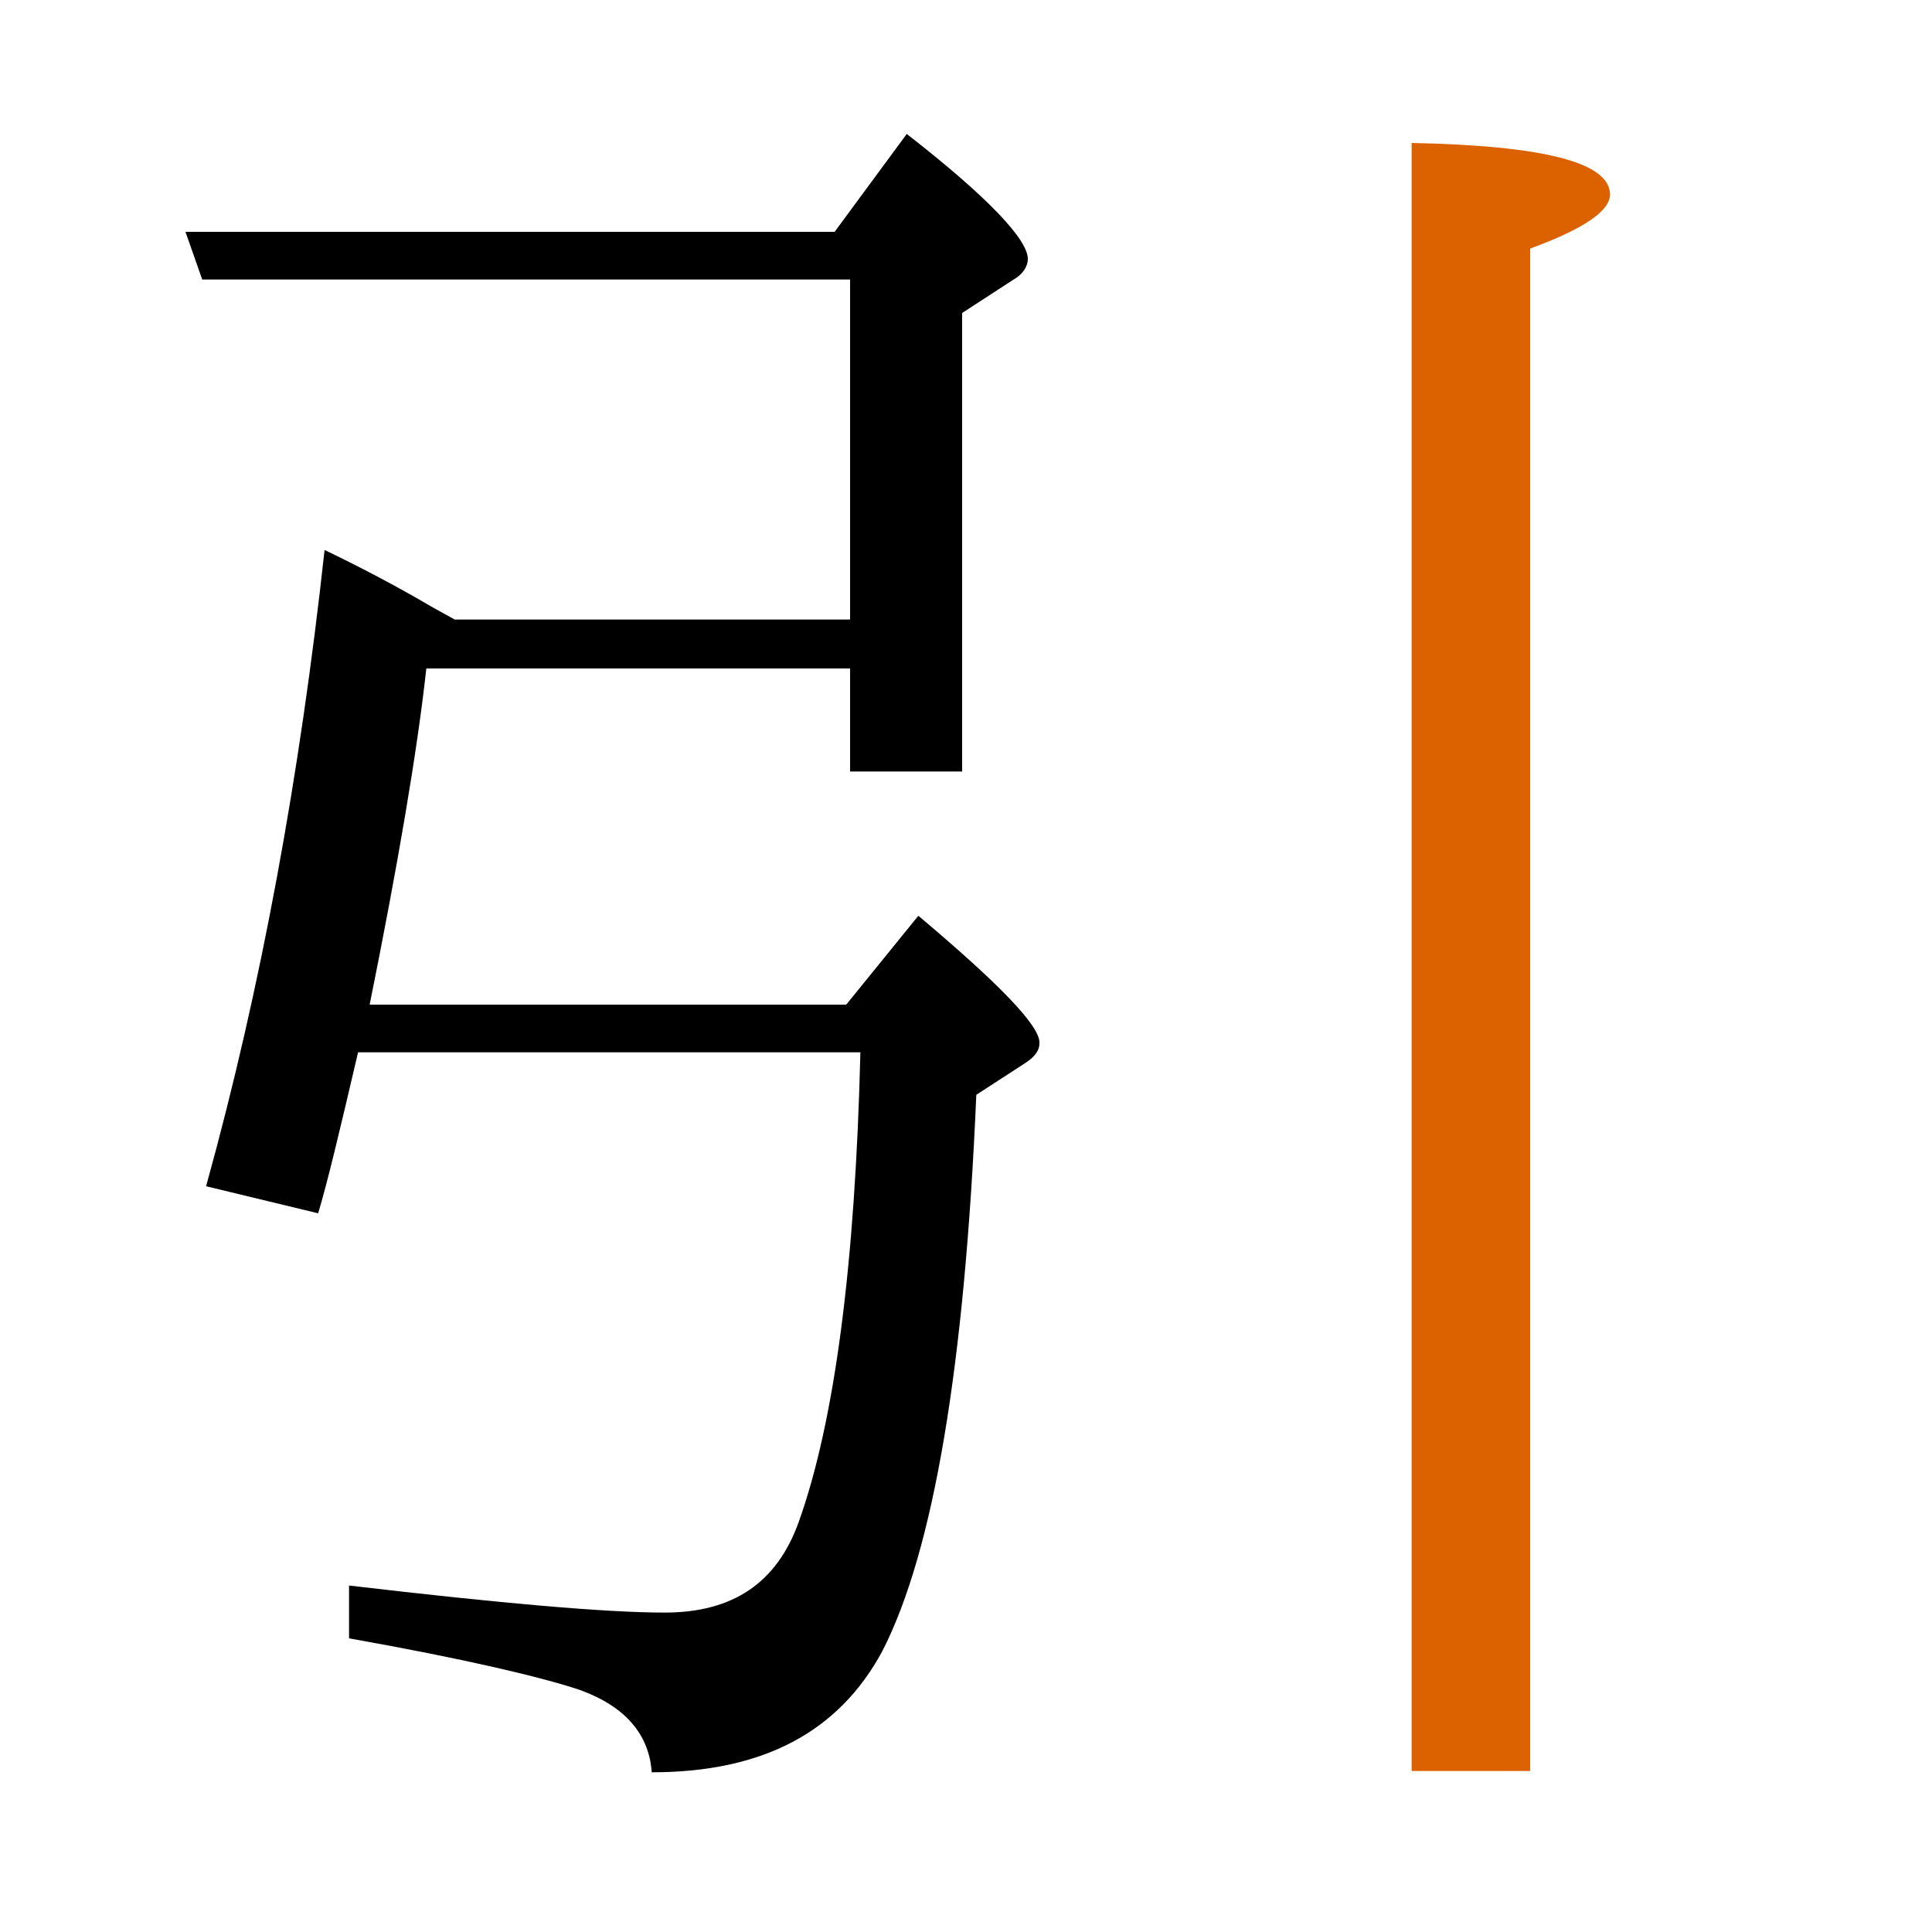 <?xml version="1.0" encoding="utf-8"?>
<!-- Generator: Adobe Illustrator 19.0.0, SVG Export Plug-In . SVG Version: 6.00 Build 0)  -->
<svg version="1.1" id="圖層_1" xmlns="http://www.w3.org/2000/svg" xmlns:xlink="http://www.w3.org/1999/xlink" x="0px" y="0px"
	 viewBox="45 -33.8 150 150" style="enable-background:new 45 -33.8 150 150;" xml:space="preserve">
<style type="text/css">
	.st0{enable-background:new    ;}
	.st1{fill:#DC6200;}
</style>
<g class="st0">
	<path d="M116.3,37.3l-5.6,6.9h-37c2.2-10.9,3.7-19.7,4.4-26.1h32.9v8h8.7V-9.5l4-2.6c0.7-0.4,1.1-1,1.1-1.6c0-1.5-3.1-4.8-9.4-9.7
		l-5.6,7.6H59.4l1.3,3.7h50.3v26.4H80.3l-1.8-1c-2.9-1.7-5.6-3.1-8.3-4.4c-1.9,17.4-4.9,33.9-9.2,49.4l8.7,2.1
		c0.7-2.3,1.7-6.5,3.1-12.5h39c-0.4,16.5-2,28.7-4.8,36.5c-1.7,4.7-5.1,7-10.4,7c-4.5,0-12.6-0.7-24.5-2.1v4.1c9,1.6,14.9,3,17.9,4
		c3.6,1.3,5.4,3.5,5.6,6.4c8.6,0,14.5-3.1,17.9-9.4c4-7.8,6.4-22.2,7.3-43.2l3.7-2.4c0.8-0.5,1.2-1,1.2-1.6
		C125.8,45.9,122.6,42.6,116.3,37.3z"/>
	<path class="st1" d="M154.6-22.7v126.4h9.2V-14.5c4.1-1.5,6.2-2.9,6.2-4.2C170-21.2,164.8-22.5,154.6-22.7z"/>
</g>
</svg>
